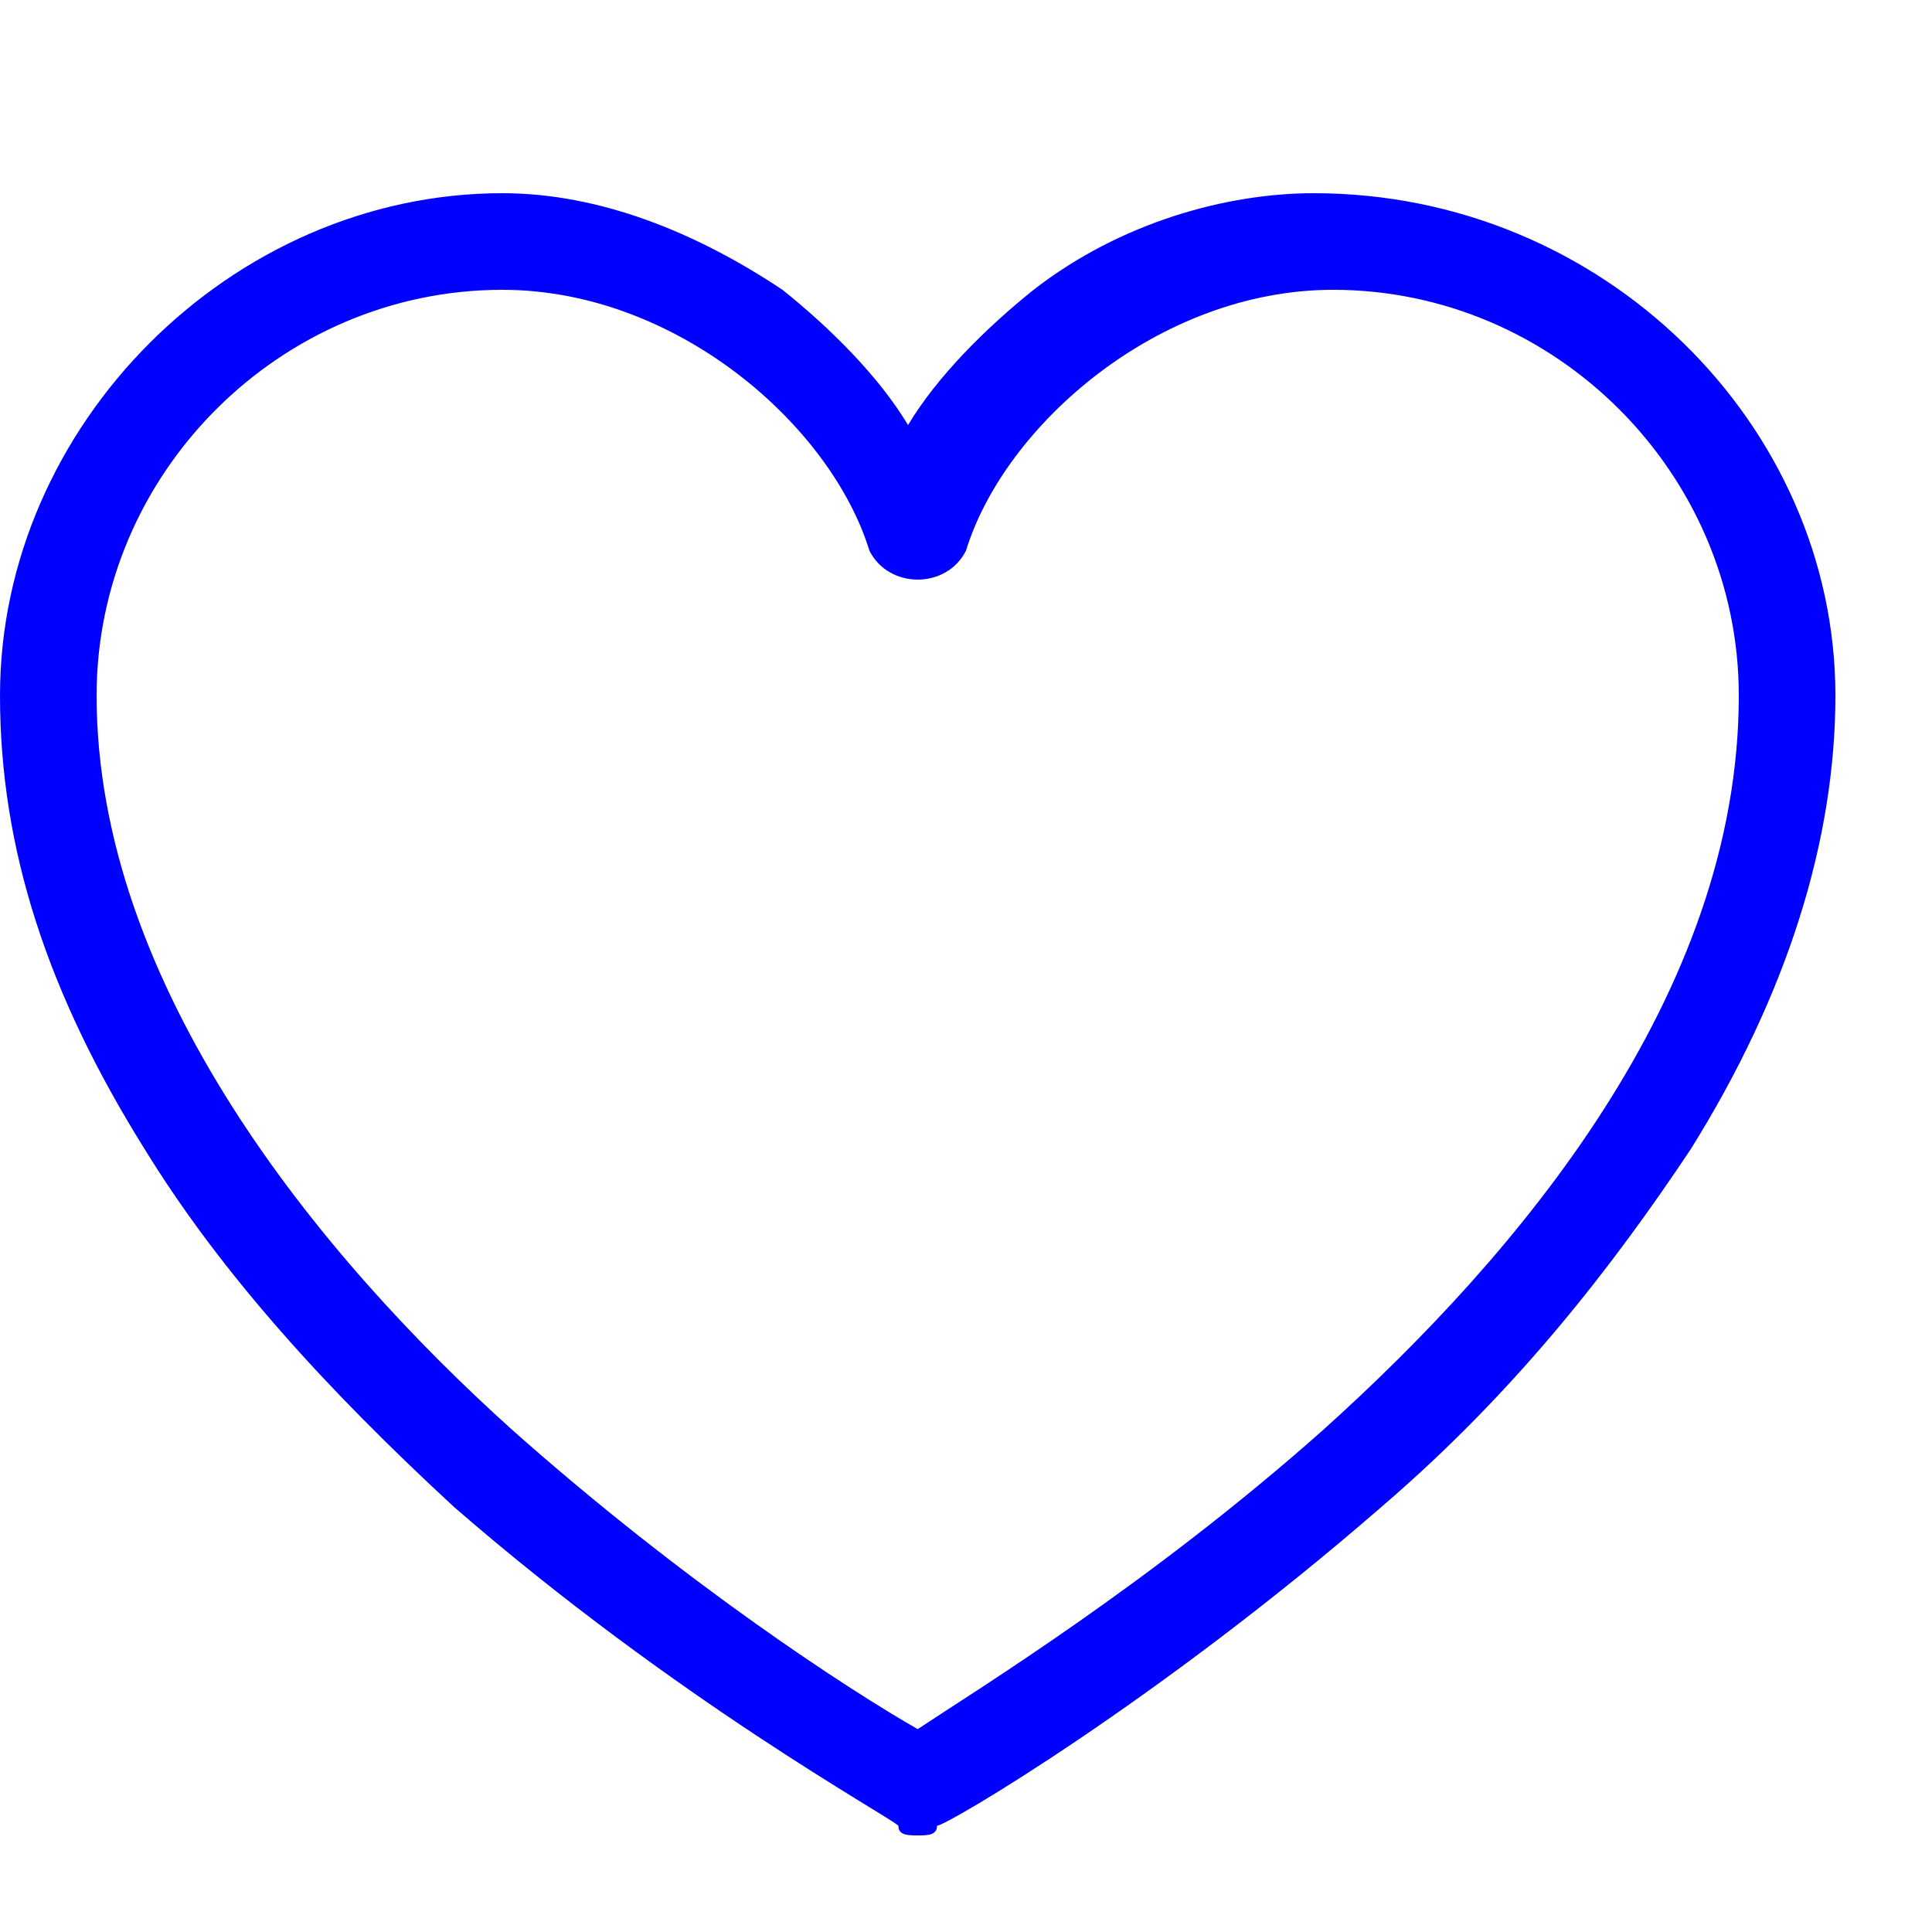 <?xml version="1.0" encoding="UTF-8"?>
<svg xmlns="http://www.w3.org/2000/svg" xmlns:xlink="http://www.w3.org/1999/xlink" version="1.1" id="Laag_1" x="0px" y="0px" viewBox="0 0 20 20" style="enable-background:new 0 0 20 20;" xml:space="preserve">
<style type="text/css">
	.st0{fill:#0000FF;}
</style>
<path class="st0" d="M9.5,19c-0.1,0-0.2,0-0.2-0.1c-0.1-0.1-2.3-1.3-4.6-3.3c-1.3-1.2-2.4-2.4-3.2-3.7C0.5,10.3,0,8.8,0,7.2  C0,4.4,2.4,2,5.2,2c1,0,2,0.4,2.9,1c0.5,0.4,1,0.9,1.3,1.4c0.3-0.5,0.8-1,1.3-1.4c0.9-0.7,2-1,2.9-1C16.6,2,19,4.4,19,7.2  c0,1.5-0.5,3.1-1.5,4.7c-0.8,1.2-1.8,2.5-3.2,3.7c-2.3,2-4.5,3.3-4.6,3.3C9.7,19,9.6,19,9.5,19L9.5,19z M5.2,3C2.9,3,1,4.9,1,7.2  c0,3,2.3,5.8,4.3,7.6c1.8,1.6,3.5,2.7,4.2,3.1c0.6-0.4,2.4-1.5,4.2-3.1c2-1.8,4.3-4.5,4.3-7.6C18,4.9,16.1,3,13.8,3  C12,3,10.4,4.4,10,5.7C9.9,5.9,9.7,6,9.5,6S9.1,5.9,9,5.7C8.6,4.4,7,3,5.2,3z"></path>
</svg>
